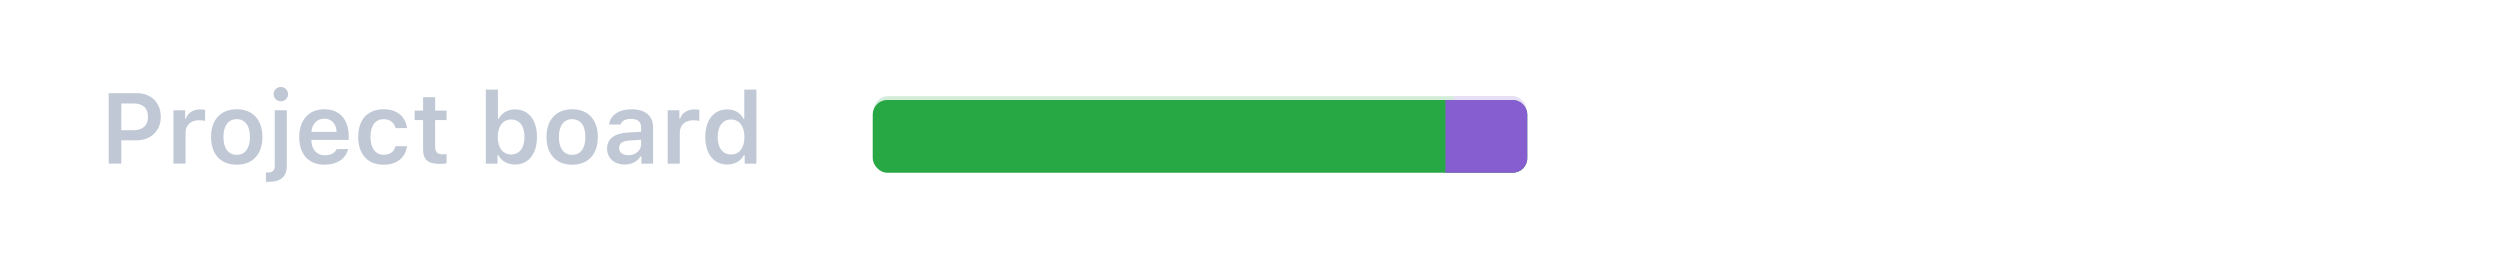 <svg fill="none" height="29" viewBox="0 0 275 29" width="275" xmlns="http://www.w3.org/2000/svg" xmlns:xlink="http://www.w3.org/1999/xlink"><filter id="a" color-interpolation-filters="sRGB" filterUnits="userSpaceOnUse" height="27.977" width="91.793" x="86.113" y=".573"><feFlood flood-opacity="0" result="BackgroundImageFix"/><feBlend in="SourceGraphic" in2="BackgroundImageFix" mode="normal" result="shape"/><feGaussianBlur result="effect1_foregroundBlur" stdDeviation="5"/></filter><filter id="b" color-interpolation-filters="sRGB" filterUnits="userSpaceOnUse" height="28" width="92" x="86" y="1"><feFlood flood-opacity="0" result="BackgroundImageFix"/><feGaussianBlur in="BackgroundImage" stdDeviation="5"/><feComposite in2="SourceAlpha" operator="in" result="effect1_backgroundBlur"/><feBlend in="SourceGraphic" in2="effect1_backgroundBlur" mode="normal" result="shape"/></filter><path d="m11.956 10.249v7.75h1.386v-2.562h1.681c1.568 0 2.664-1.047 2.664-2.578 0-1.558-1.058-2.61-2.605-2.61zm1.386 1.133h1.375c.999 0 1.563.516 1.563 1.477 0 .934-.58 1.461-1.568 1.461h-1.37zm5.736 6.617h1.332v-3.411c0-.827.602-1.364 1.466-1.364.226 0 .58.038.682.075v-1.214c-.123-.032-.36-.054-.553-.054-.757 0-1.391.43-1.552 1.01h-.091v-.913h-1.284zm6.961.118c1.756 0 2.825-1.149 2.825-3.056 0-1.896-1.074-3.045-2.825-3.045-1.746 0-2.825 1.155-2.825 3.045 0 1.907 1.063 3.056 2.825 3.056zm0-1.09c-.929 0-1.461-.72-1.461-1.96s.532-1.96 1.461-1.96c.924 0 1.456.72 1.456 1.96s-.526 1.96-1.456 1.96zm4.855-5.881c.435 0 .795-.349.795-.79 0-.435-.36-.79-.795-.79-.44 0-.8.354-.8.79 0 .441.36.79.8.79zm.655.983h-1.327v6.08c0 .542-.209.763-.8.763-.027 0-.156 0-.172-.005v1.026c.038.005.252.011.322.011 1.316 0 1.977-.575 1.977-1.778zm5.484 4.265c-.193.441-.65.688-1.311.688-.875 0-1.439-.623-1.472-1.617v-.07h4.104v-.424c0-1.842-1.004-2.954-2.68-2.954-1.703 0-2.761 1.187-2.761 3.072 0 1.88 1.042 3.029 2.771 3.029 1.386 0 2.369-.666 2.61-1.724zm-1.364-3.341c.8 0 1.327.564 1.353 1.456h-2.766c.059-.881.618-1.456 1.413-1.456zm9.099 1.037c-.14-1.214-1.053-2.073-2.562-2.073-1.767 0-2.804 1.133-2.804 3.035 0 1.923 1.042 3.067 2.809 3.067 1.488 0 2.412-.827 2.557-2.041h-1.268c-.14.618-.602.945-1.294.945-.908 0-1.456-.725-1.456-1.971 0-1.225.542-1.944 1.456-1.944.73 0 1.171.414 1.294.983zm1.772-3.4v1.477h-.929v1.037h.929v3.239c0 1.133.537 1.585 1.885 1.585.258 0 .505-.021.698-.059v-1.02c-.161.016-.263.027-.451.027-.559 0-.806-.263-.806-.849v-2.922h1.257v-1.037h-1.257v-1.477zm10.114 7.407c1.482 0 2.412-1.165 2.412-3.029 0-1.875-.924-3.035-2.412-3.035-.806 0-1.482.392-1.789 1.031h-.091v-3.207h-1.332v8.143h1.284v-.929h.091c.333.644 1.015 1.026 1.837 1.026zm-.419-4.952c.908 0 1.461.725 1.461 1.923 0 1.198-.548 1.923-1.461 1.923-.913 0-1.482-.736-1.482-1.923s.575-1.923 1.482-1.923zm6.703 4.974c1.756 0 2.825-1.149 2.825-3.056 0-1.896-1.074-3.045-2.825-3.045-1.746 0-2.825 1.155-2.825 3.045 0 1.907 1.063 3.056 2.825 3.056zm0-1.09c-.929 0-1.461-.72-1.461-1.96s.532-1.96 1.461-1.96c.924 0 1.456.72 1.456 1.96s-.526 1.96-1.456 1.96zm5.785 1.069c.768 0 1.413-.333 1.74-.902h.091v.806h1.284v-4.012c0-1.241-.849-1.971-2.358-1.971-1.397 0-2.369.655-2.476 1.681h1.257c.124-.403.542-.623 1.155-.623.72 0 1.107.328 1.107.913v.505l-1.515.091c-1.429.081-2.229.698-2.229 1.751 0 1.074.811 1.762 1.944 1.762zm.392-1.026c-.591 0-1.015-.295-1.015-.8 0-.489.349-.763 1.096-.811l1.327-.091v.478c0 .698-.602 1.225-1.407 1.225zm4.329.929h1.332v-3.411c0-.827.602-1.364 1.466-1.364.226 0 .58.038.682.075v-1.214c-.123-.032-.36-.054-.553-.054-.757 0-1.391.43-1.552 1.01h-.091v-.913h-1.284zm6.553.097c.816 0 1.493-.381 1.826-1.026h.091v.929h1.289v-8.143h-1.332v3.207h-.091c-.311-.645-.978-1.031-1.783-1.031-1.482 0-2.417 1.171-2.417 3.029 0 1.864.929 3.035 2.417 3.035zm.413-4.952c.913 0 1.477.736 1.477 1.923 0 1.192-.559 1.923-1.477 1.923-.913 0-1.466-.72-1.466-1.923 0-1.198.559-1.923 1.466-1.923z" fill="#8292ad" opacity=".5"/><g filter="url(#a)" opacity=".2"><rect fill="#28a745" height="7.977" rx="1.595" width="71.793" x="96.113" y="10.573"/><path d="m159.929 10.573h6.382c.881 0 1.595.714 1.595 1.595v4.786c0 .881-.714 1.595-1.595 1.595h-6.382z" fill="#865ecf"/></g><g filter="url(#b)"><rect fill="#28a745" height="8" rx="1.595" width="72" x="96" y="11"/><path d="m159 11h7.405c.881 0 1.595.714 1.595 1.595v4.809c0 .881-.714 1.595-1.595 1.595h-7.405z" fill="#865ecf"/></g></svg>